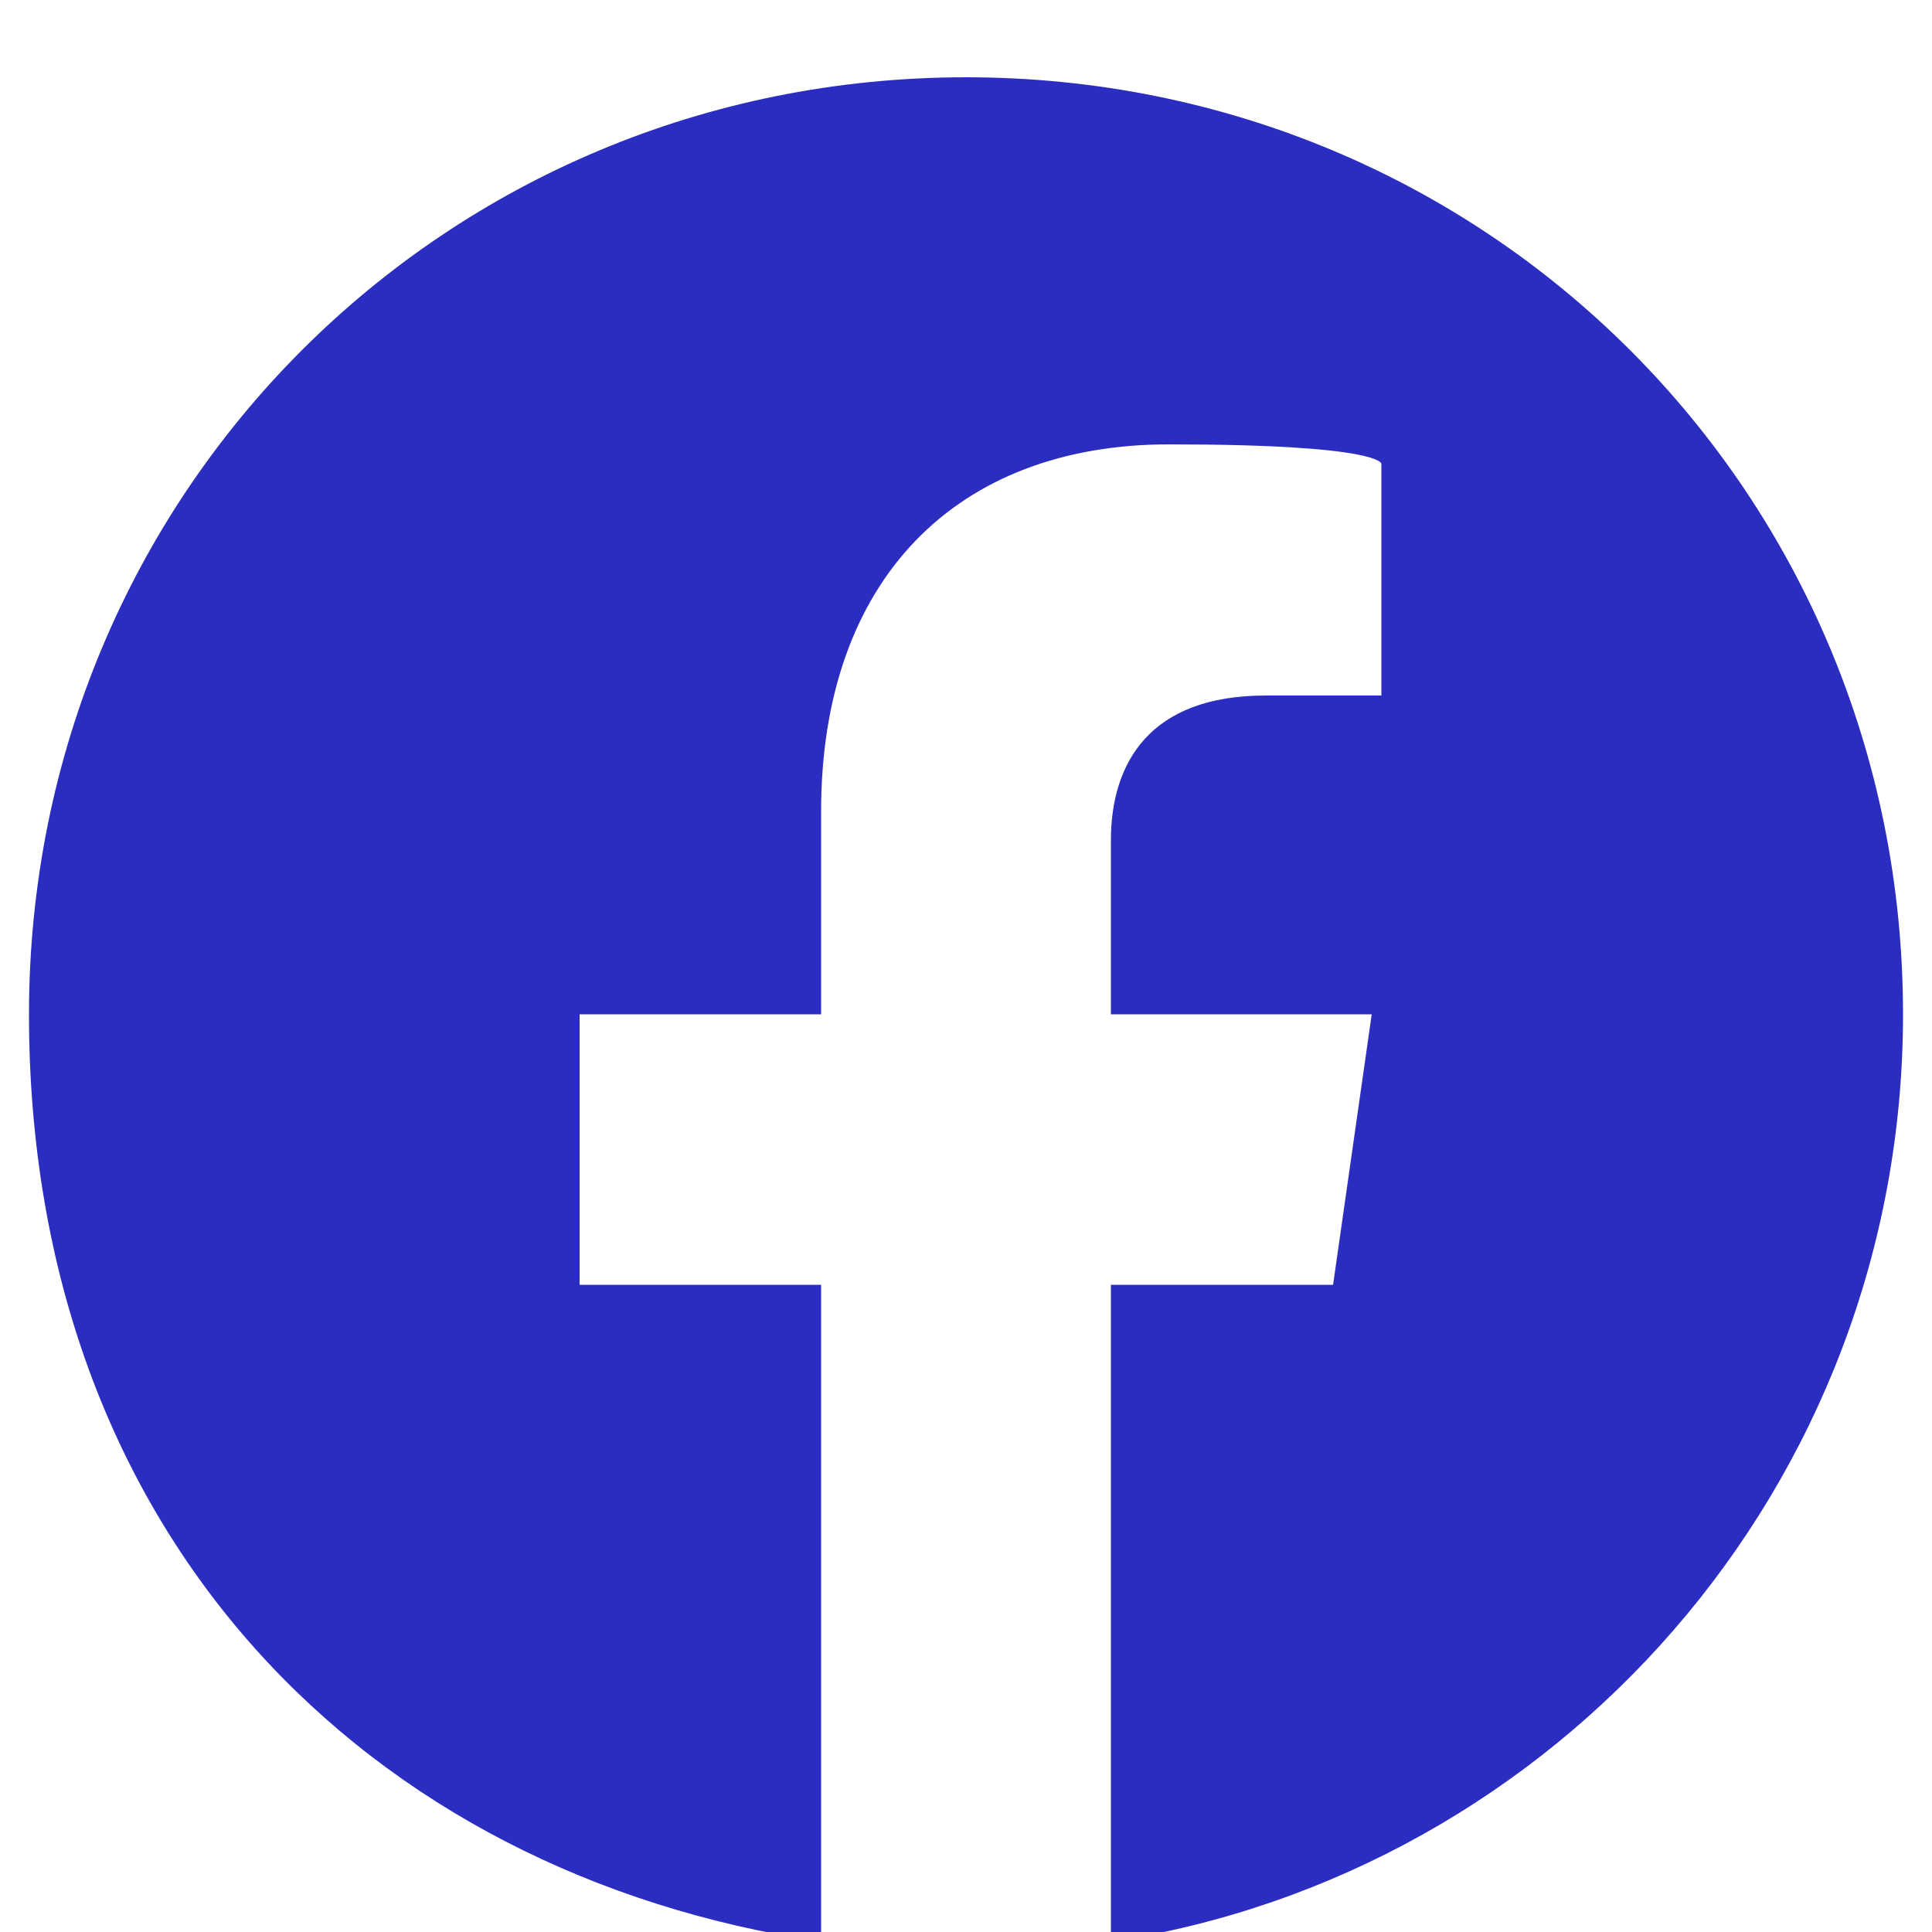 <?xml version="1.0" encoding="UTF-8"?> <svg xmlns="http://www.w3.org/2000/svg" id="Layer_1" version="1.1" viewBox="0 0 20 20"><defs><style> .st0 { fill: #2b2dc0; } </style></defs><path class="st0" d="M19.7,10.5C19.7,5.1,15.4.8,10,.8S.3,5.1.3,10.5s3.5,8.9,8.2,9.6v-6.8h-2.5v-2.8h2.5v-2.1c0-2.4,1.4-3.8,3.6-3.8s2.2.2,2.2.2v2.4h-1.2c-1.2,0-1.6.7-1.6,1.5v1.8h2.7l-.4,2.8h-2.3v6.8c4.6-.7,8.2-4.7,8.2-9.6Z"></path></svg> 